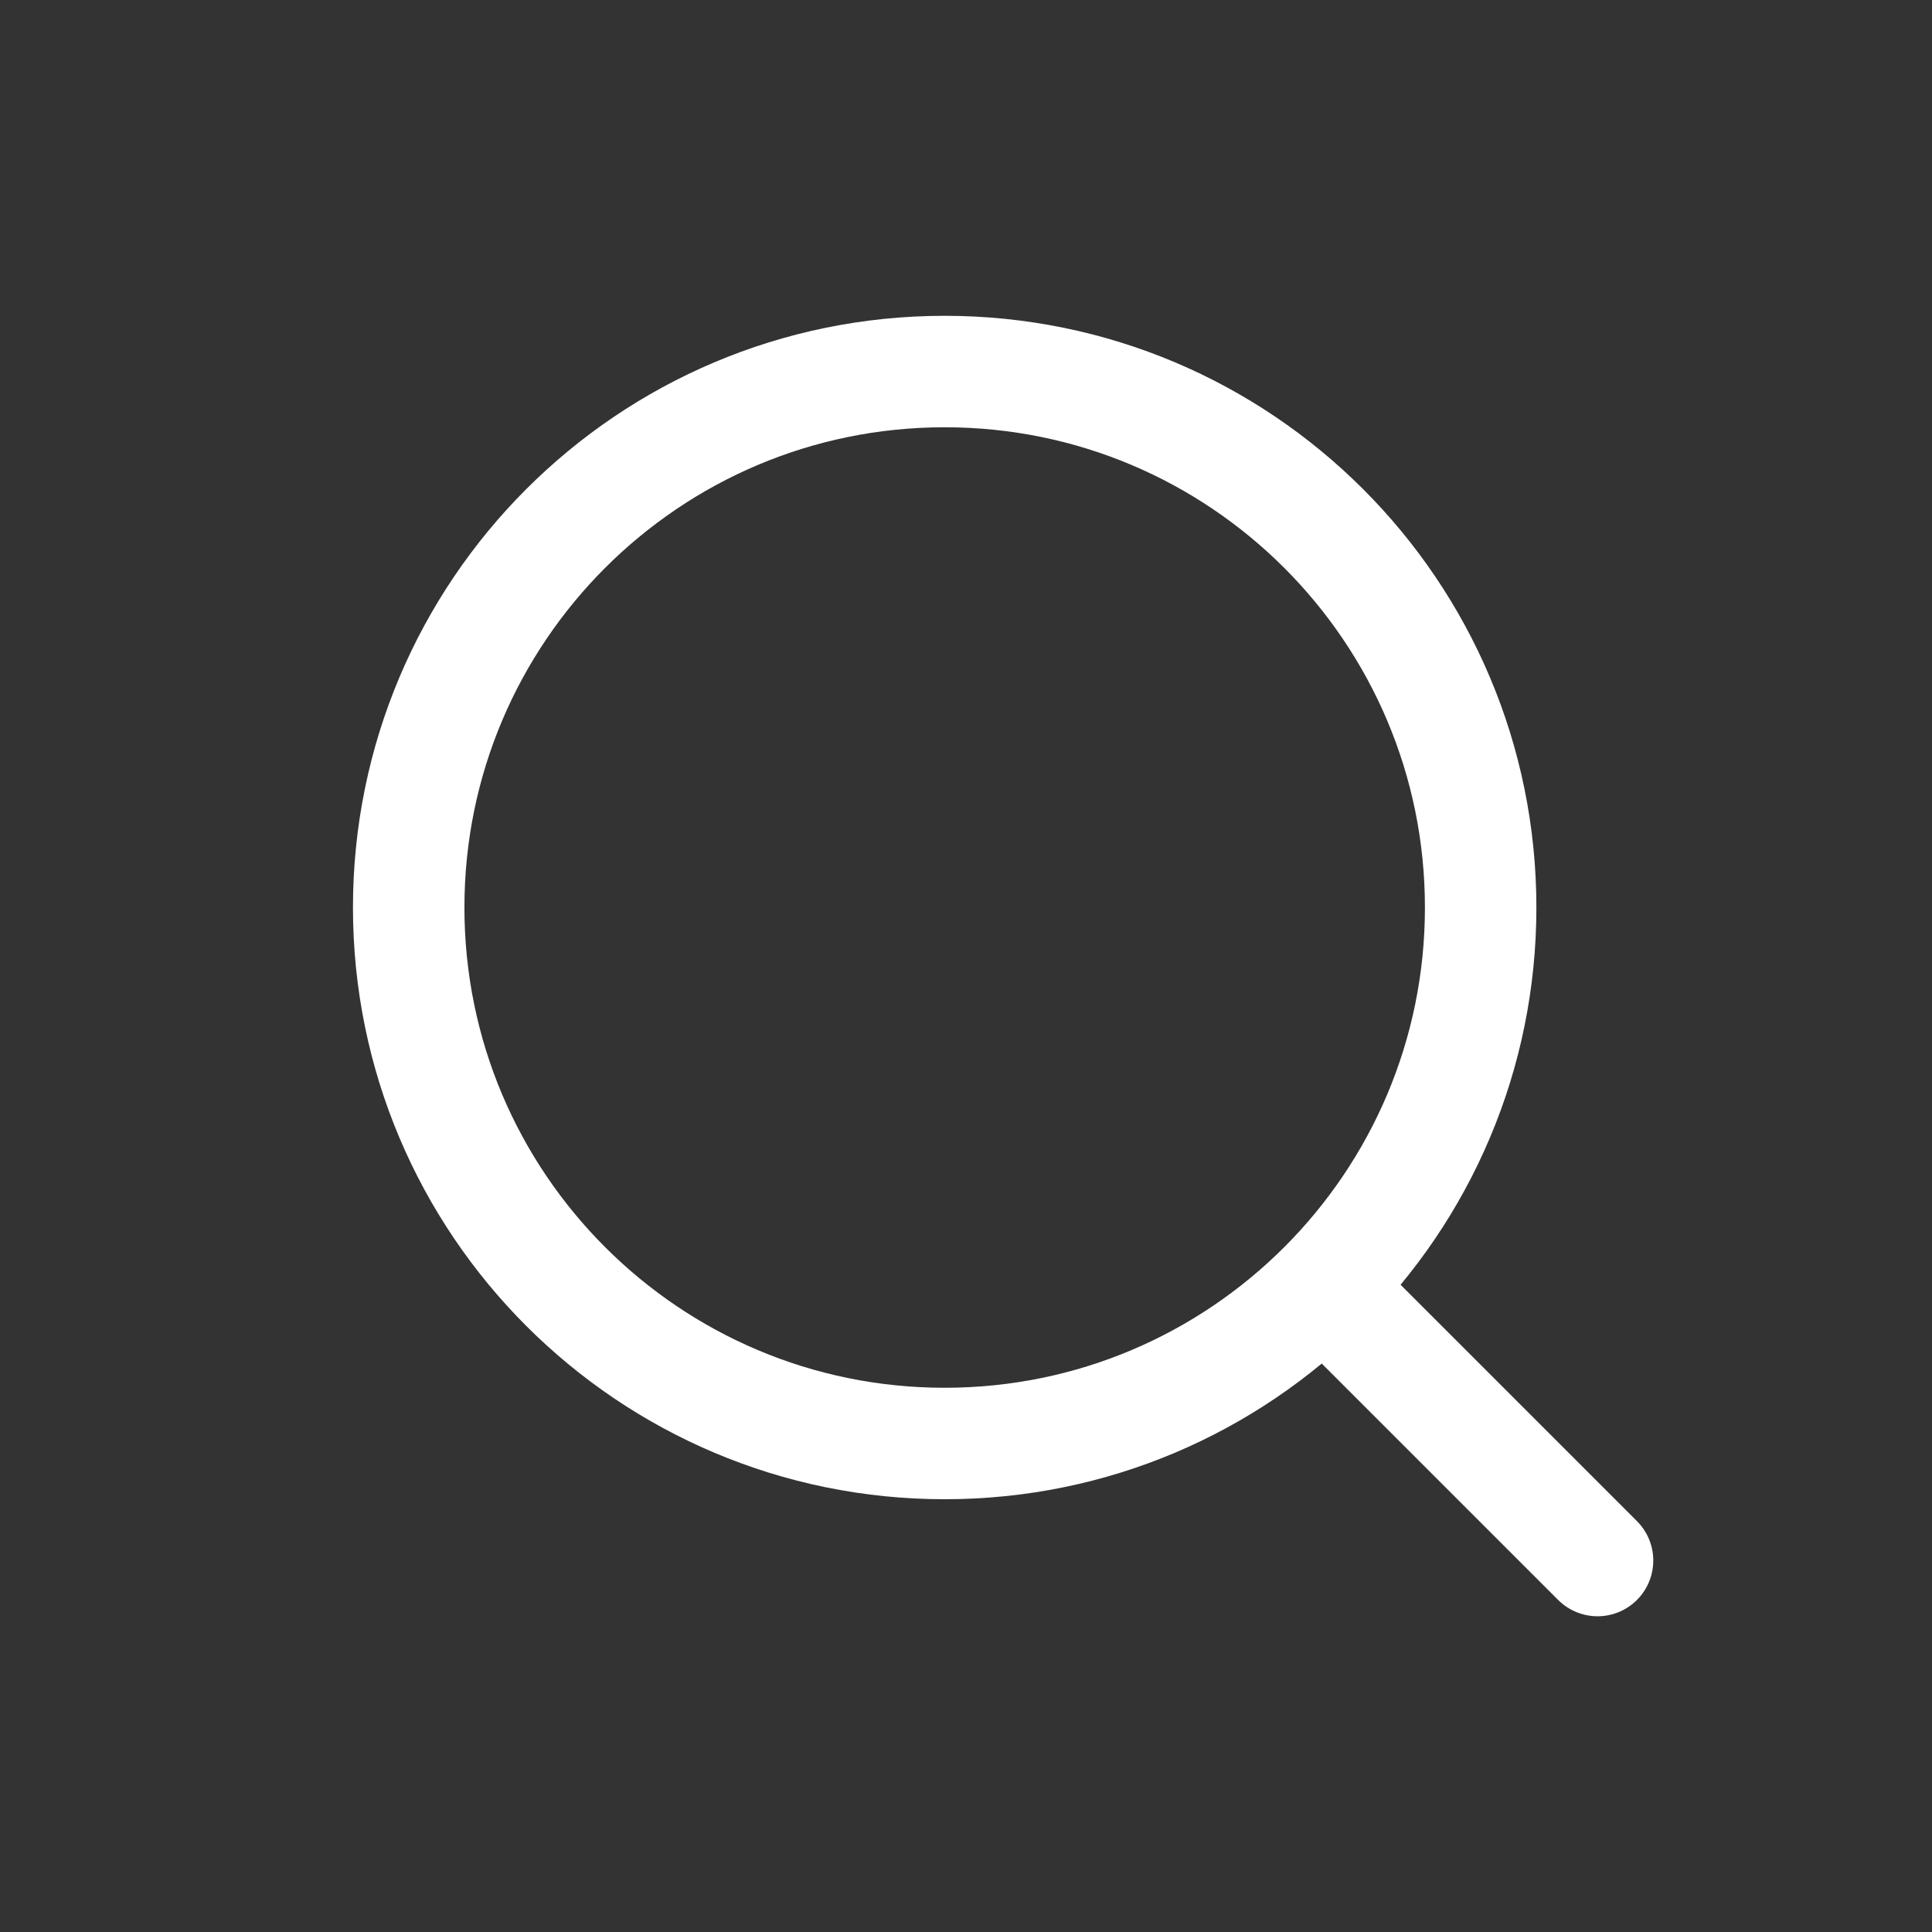 <svg xmlns="http://www.w3.org/2000/svg" width="26" height="26" viewBox="0 0 26 26" fill="none">
    <rect x="0" y="0" width="26" height="26" fill="#333333" stroke="none"/>
    <path d="M12.713 19.426C16.697 19.426 19.926 16.197 19.926 12.213C19.926 8.229 16.697 5 12.713 5C8.729 5 5.5 8.229 5.5 12.213C5.5 16.197 8.729 19.426 12.713 19.426Z" stroke="white" stroke-width="1.5" stroke-linejoin="round"/>
    <path d="M17.898 17.4L21.499 21.001" stroke="white" stroke-width="1.5" stroke-linecap="round" stroke-linejoin="round"/>
</svg>